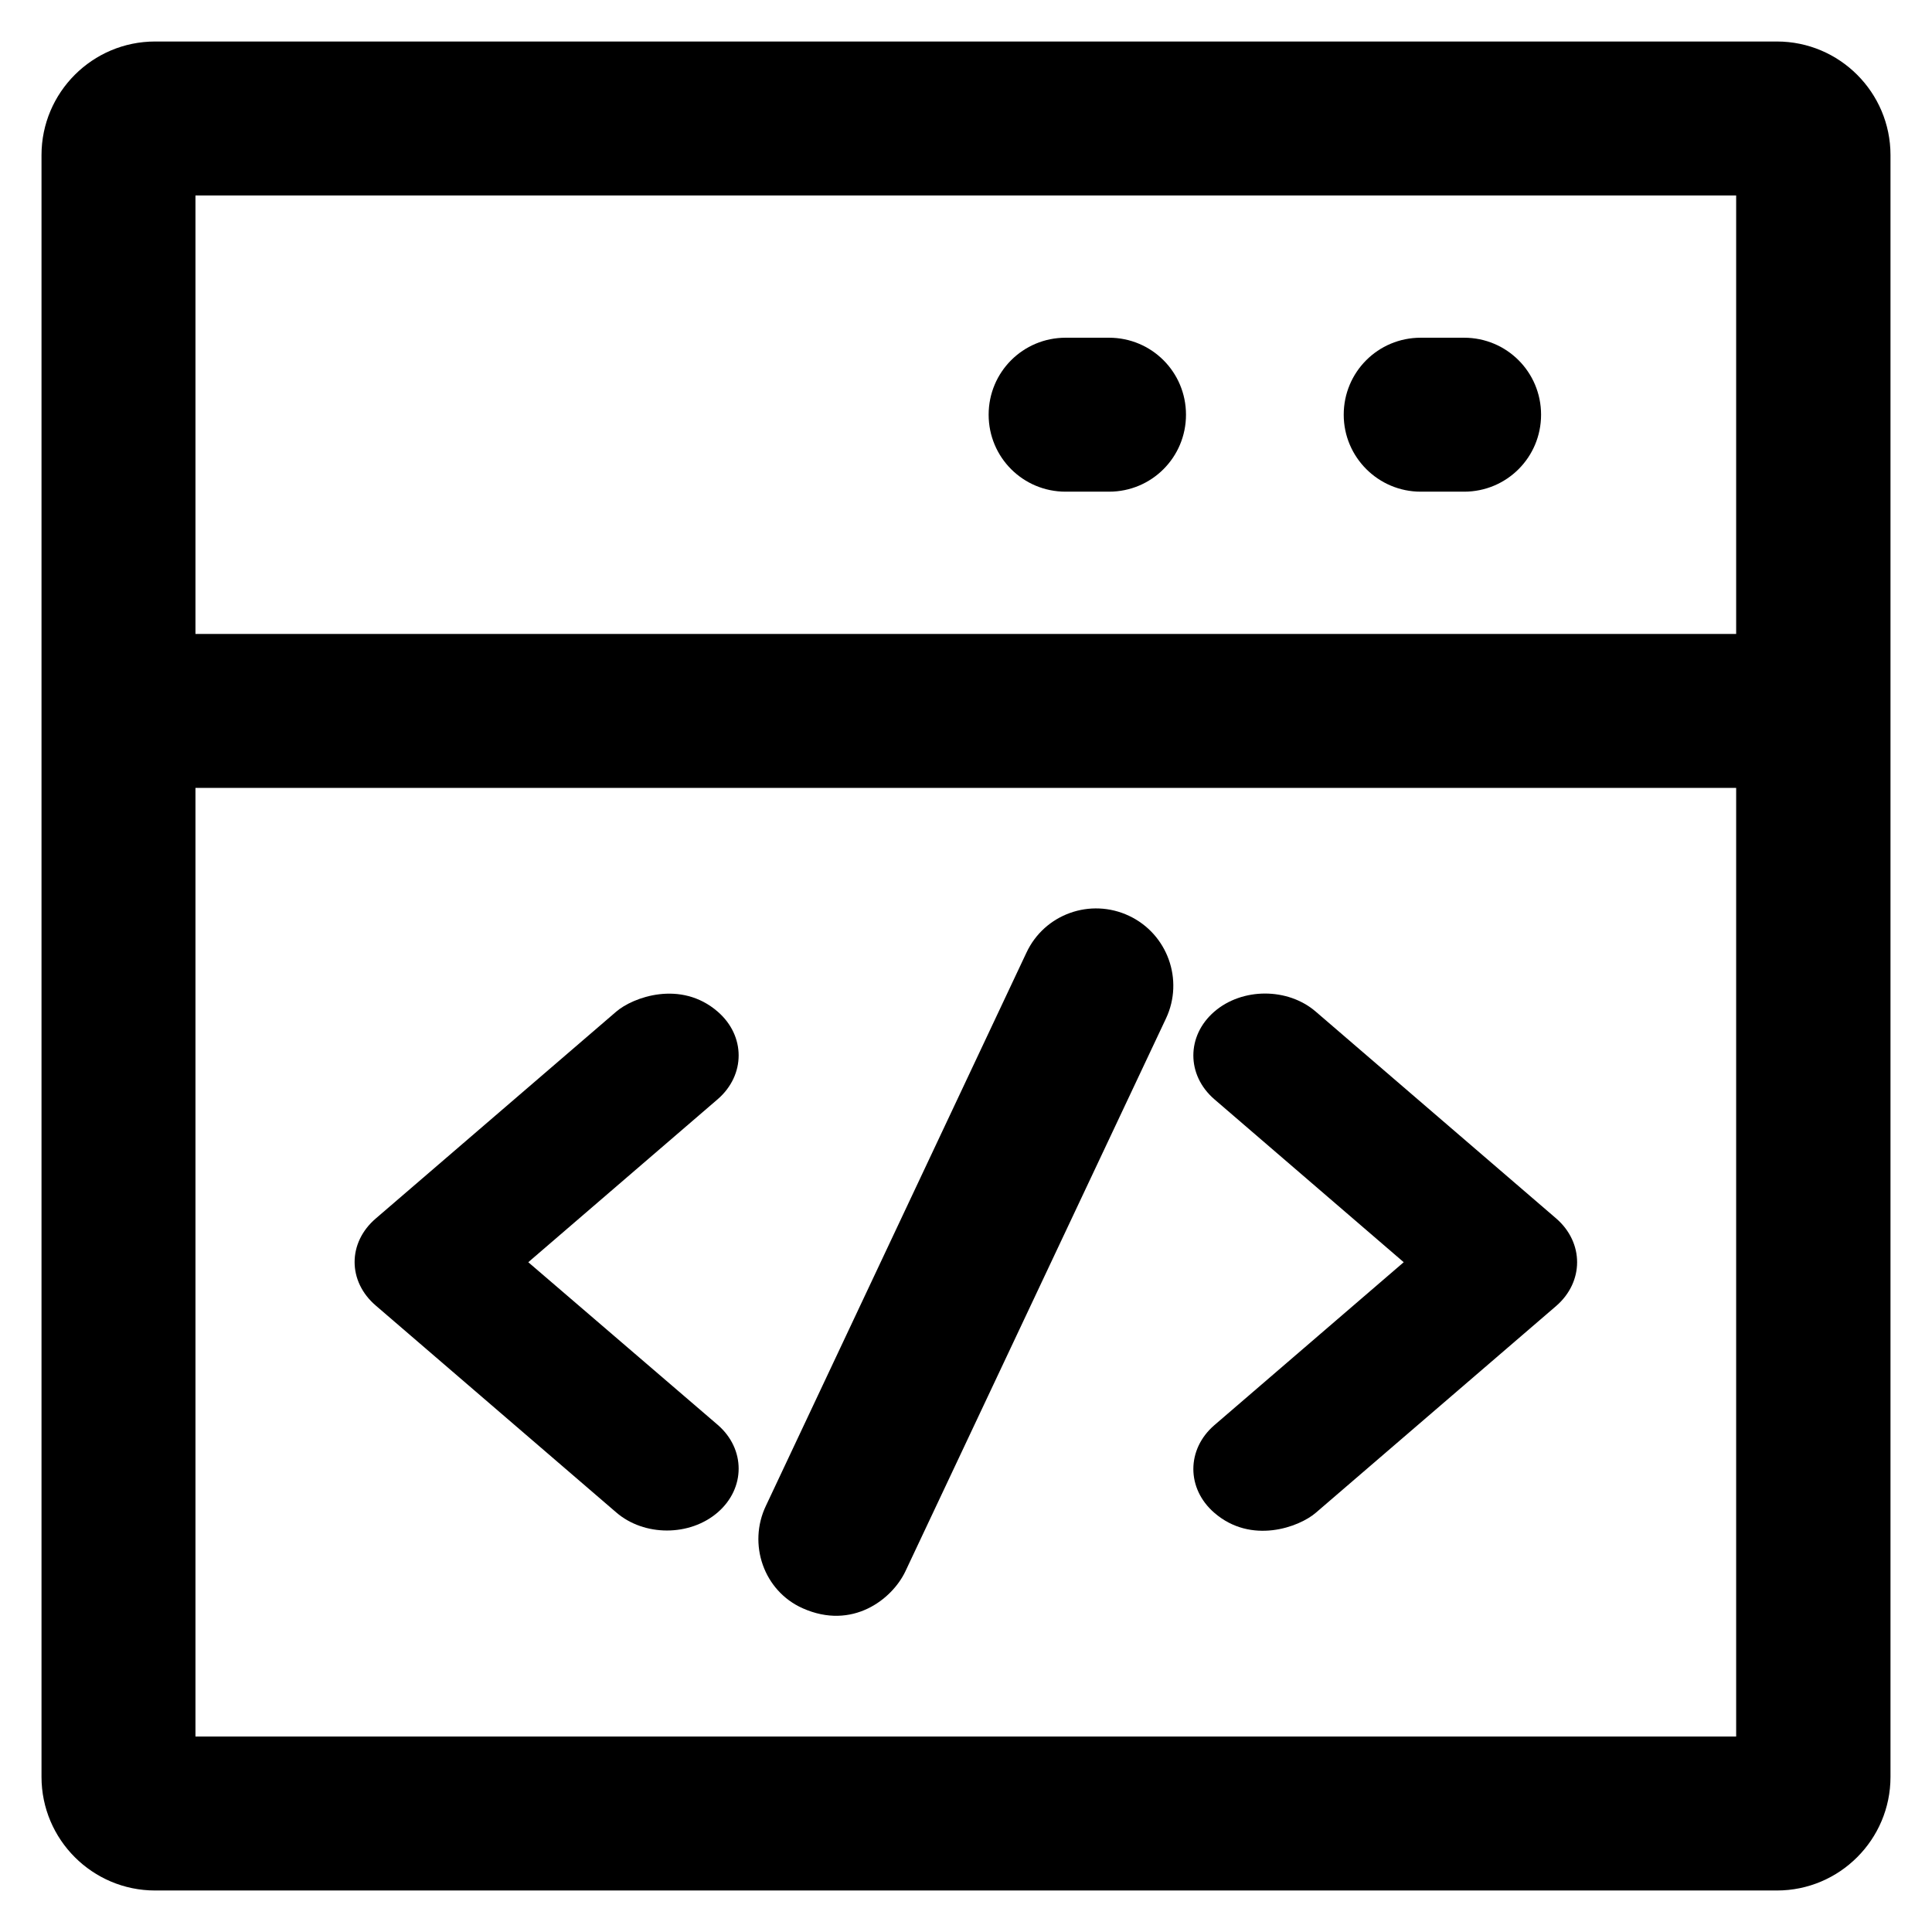 <?xml version='1.0' encoding='utf-8'?>
<!DOCTYPE svg PUBLIC '-//W3C//DTD SVG 1.1//EN' 'http://www.w3.org/Graphics/SVG/1.1/DTD/svg11.dtd'>
<!-- Uploaded to: SVG Repo, www.svgrepo.com, Generator: SVG Repo Mixer Tools -->
<svg fill="#000000" height="800px" width="800px" version="1.1" xmlns="http://www.w3.org/2000/svg" viewBox="0 0 512 512" xmlns:xlink="http://www.w3.org/1999/xlink" enable-background="new 0 0 512 512">
  <g>
    <g>
      <path d="M470.9,11H41.1C24.5,11,11,24.5,11,41.1v429.8c0,16.6,13.5,30.1,30.1,30.1h429.8c16.6,0,30.1-13.5,30.1-30.1V41.1    C501,24.5,487.5,11,470.9,11z M460.2,460.2H51.8V208.8h408.3V460.2z M460.2,168H51.8V51.8h408.3V168z"/>
      <path d="m376.5,130.3h11.5c11.3,0 20.4-9.1 20.4-20.4 0-11.3-9.1-20.4-20.4-20.4h-11.5c-11.3,0-20.4,9.1-20.4,20.4 0,11.3 9.2,20.4 20.4,20.4z"/>
      <path d="m282.4,130.3h11.5c11.3,0 20.4-9.1 20.4-20.4 0-11.3-9.1-20.4-20.4-20.4h-11.5c-11.3,0-20.4,9.1-20.4,20.4 0,11.3 9.1,20.4 20.4,20.4z"/>
      <path d="m212.7,426.2c13.2,5.9 23.7-2.4 27.2-9.7l69.1-146.6c4.8-10.2 0.4-22.4-9.8-27.2-10.2-4.8-22.4-0.5-27.2,9.8l-69,146.5c-4.9,10.2-0.6,22.6 9.7,27.2z"/>
      <path d="m321.8,291.3l50.2,43.2-50.2,43.2c-7.4,6.4-7.4,16.8 0,23.2 9.8,8.5 22.5,3.8 26.9,0l63.7-54.8c7.4-6.4 7.4-16.8 0-23.2l-63.7-54.8c-7.4-6.4-19.5-6.4-26.9,0-7.4,6.4-7.4,16.8 0,23.2z"/>
      <path d="m99.6,346l63.7,54.8c7.4,6.4 19.5,6.4 26.9,0 7.4-6.4 7.4-16.8 0-23.2l-50.2-43.1 50.2-43.2c7.4-6.4 7.4-16.8 0-23.2-9.8-8.5-22.5-3.8-26.9,0l-63.7,54.8c-7.5,6.4-7.5,16.7 1.42109e-14,23.1z"/>
    </g>
  </g>
</svg>